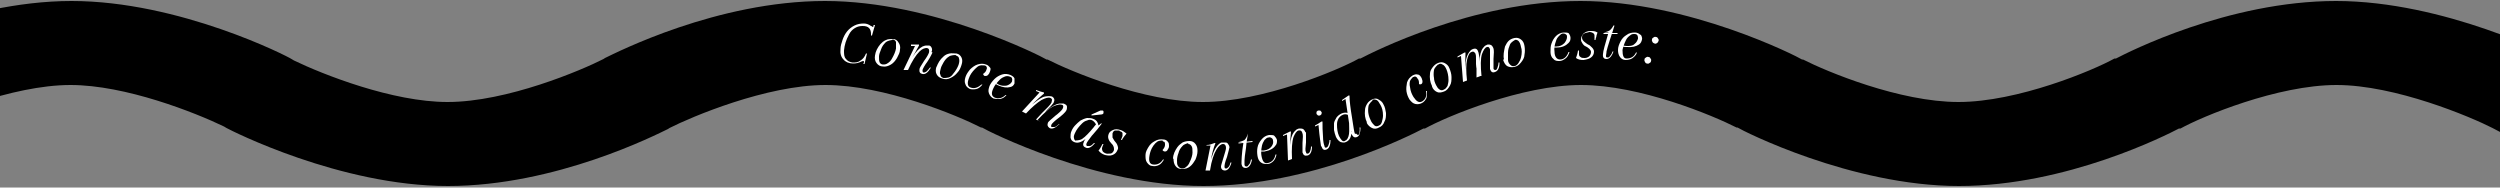 <?xml version="1.0" encoding="UTF-8"?>
<svg id="Capa_2" xmlns="http://www.w3.org/2000/svg" xmlns:xlink="http://www.w3.org/1999/xlink" viewBox="0 0 50 3.75">
  <rect x="0" y="0" width="50" height="3.75" fill="#808080" stroke="none"/>
  <defs>
    <style>
      .cls-1 {
        fill: #fff;
      }

      .cls-2 {
        fill: none;
      }

      .cls-3 {
        clip-path: url(#clippath);
      }
    </style>
    <clipPath id="clippath">
      <rect class="cls-2" width="50" height="3.75"/>
    </clipPath>
  </defs>
  <g id="Capa_2-2" data-name="Capa_2">
    <g class="cls-3">
      <g>
        <path d="M51.15,1.18c-.09-.05-2.27-1.16-4.43-1.16s-4.17,1.03-4.4,1.15h-.03c-.43.24-1.94.87-3.12.87s-2.64-.61-3.11-.85h-.02c-.09-.06-2.27-1.17-4.43-1.17s-4.17,1.03-4.4,1.15h-.03c-.43.24-1.94.87-3.12.87s-2.64-.61-3.11-.85h-.02c-.09-.06-2.27-1.17-4.43-1.17s-4.17,1.03-4.4,1.14l-.03.02c-.43.22-1.93.86-3.12.86-1.1,0-2.49-.55-3.07-.83l-.05-.03C5.76,1.13,3.59.02,1.43.02S-2.91,1.13-3,1.18l-.47.24.82.65.69.62.2-.1.05-.03c.43-.22,1.94-.86,3.12-.86,1.1,0,2.49.55,3.07.83l.05.03c.09.05,2.27,1.16,4.43,1.16s4.17-1.03,4.4-1.14l.03-.02c.43-.22,1.94-.86,3.12-.86s2.64.61,3.11.85h.02c.09.06,2.27,1.17,4.43,1.17s4.17-1.03,4.4-1.15h.03c.43-.24,1.94-.87,3.12-.87s2.64.61,3.11.85h.02c.09.06,2.27,1.17,4.43,1.17s4.17-1.03,4.4-1.15h.03c.43-.24,1.94-.87,3.12-.87s2.69.64,3.12.86l.19.1,1.58-1.25-.47-.24Z"/>
        <g>
          <path class="cls-1" d="M17.28,1.25h0s0-.03-.01-.03c0,0-.02,0-.04.01-.06.03-.11.04-.17.04-.08,0-.15-.03-.19-.08-.05-.05-.07-.12-.06-.21,0-.06.02-.12.04-.18s.05-.12.09-.17.09-.09.15-.12c.06-.03.12-.04.19-.04.05,0,.1.02.14.05.01,0,.03.01.03.02,0,0,.02,0,.02-.02v-.02s.03,0,.03,0l-.06.21h-.02s0-.02,0-.03c0-.05-.01-.09-.04-.12-.03-.03-.07-.04-.13-.04-.05,0-.1.01-.15.04s-.09.07-.12.13c-.06.11-.09.21-.1.32,0,.07,0,.13.04.17.03.04.07.06.13.07.06,0,.11,0,.16-.04.05-.03.08-.07.11-.14h.02s-.05.21-.05.21h-.02s0-.02,0-.02Z"/>
          <path class="cls-1" d="M17.5,1.11c.01-.08.05-.16.11-.23.03-.03.06-.06.11-.08.04-.02.09-.02.14-.02.05,0,.09.03.11.07.03.04.04.09.03.14,0,.06-.03.11-.06.17-.03.05-.07.1-.12.13-.05.03-.11.05-.16.04-.06,0-.1-.03-.13-.07-.03-.04-.04-.09-.03-.15ZM17.84.8s-.09.01-.13.05c-.04.04-.07.08-.09.14-.02.05-.04.1-.04.14,0,.05,0,.08.01.11s.04.05.07.05c.03,0,.06,0,.1-.03.03-.02.06-.05.08-.09.04-.07.07-.14.08-.2,0-.06,0-.1,0-.13-.01-.03-.04-.05-.07-.05Z"/>
          <path class="cls-1" d="M18.65,1.05s-.04.09-.1.18c-.06.08-.09.14-.1.17,0,.03,0,.04.02.05.02,0,.03,0,.06-.02.02-.02.04-.04.07-.08h.02c-.06.1-.11.14-.17.13-.05-.01-.07-.04-.06-.1,0-.02.04-.08.09-.16.06-.08.09-.14.1-.17.01-.05,0-.08-.04-.09-.04,0-.09.01-.15.07-.07.07-.15.19-.23.37h-.09s.23-.48.23-.48h-.08s0-.03,0-.03c.06,0,.11,0,.16,0v.02c-.04.08-.1.18-.16.28h0s.03-.05.03-.05c.07-.11.14-.18.2-.21.03-.01.05-.02.07-.02.02,0,.04,0,.06,0,.02,0,.04.02.05.04s.02.05,0,.09Z"/>
          <path class="cls-1" d="M18.73,1.34c.03-.08.07-.15.14-.21.03-.03.07-.05.12-.06.04-.01.09,0,.14,0,.05.01.08.04.1.08.02.04.02.09,0,.15-.02.06-.04.11-.08.15-.04.05-.08.08-.14.11-.06.03-.11.03-.17.01-.06-.02-.09-.05-.11-.09-.02-.04-.02-.09,0-.15ZM19.11,1.1s-.09,0-.13.03c-.05.03-.08.07-.11.12-.03.05-.05.09-.06.14-.01.04-.02.08,0,.11,0,.03.03.05.06.06.03,0,.06,0,.1-.01s.07-.04.09-.07c.06-.07.09-.13.11-.18.02-.06.02-.1.01-.13,0-.03-.03-.05-.06-.06Z"/>
          <path class="cls-1" d="M19.7,1.31s-.07-.01-.1,0c-.04.01-.07.04-.1.07-.06.06-.1.12-.12.18-.04.1-.03.17.03.19.08.03.15,0,.22-.06h.02c-.04.05-.08.08-.12.09-.05.01-.09.01-.13,0-.04-.02-.08-.05-.09-.09-.02-.04-.02-.09,0-.15s.05-.1.09-.15c.04-.04.09-.08.15-.1.06-.02.12-.02.17,0,.04.01.06.04.08.06s.01.05,0,.08-.02.05-.04.07c-.02.02-.04.02-.06.02-.02,0-.03-.02-.04-.04.04-.03.06-.05.07-.09.02-.04,0-.07-.03-.08Z"/>
          <path class="cls-1" d="M20.29,1.57s0,.06,0,.1c-.02.04-.04.06-.08.07-.07.02-.15.01-.24-.03-.03-.01-.05-.03-.07-.04v-.02s.06.03.07.04c.06.03.12.03.17.02.05-.02.08-.04.1-.08,0-.02.01-.04,0-.06,0-.02-.02-.03-.05-.04-.03-.01-.06-.01-.09,0s-.07.03-.1.06c-.06.06-.11.12-.13.17-.05.1-.04.16.02.19.07.03.15.02.22-.05h.02c-.04.05-.08.07-.13.08-.05,0-.09,0-.13-.01-.04-.02-.07-.05-.09-.1-.02-.05-.01-.09.01-.15.02-.05.06-.1.1-.14.04-.04.09-.07.15-.09.06-.02.12-.01.17.01.04.02.07.04.08.07Z"/>
          <path class="cls-1" d="M20.8,2.43l-.08-.04.12-.13s.03-.03.06-.06c.03-.03.05-.05.06-.06.04-.04.06-.07.07-.09,0-.02.01-.03.01-.05,0-.02-.01-.03-.03-.04-.04-.02-.1,0-.18.04-.08.05-.19.14-.31.27l-.08-.04.35-.38-.07-.03v-.02c.06.02.11.04.16.05v.02c-.07.06-.15.13-.24.22h0s.04-.03.04-.03c.09-.07.16-.12.22-.13.06-.01.1-.01.14,0,.05.03.06.07.03.13-.02.03-.06.07-.11.12l-.06.06h0s.04-.03.04-.03c.1-.09.18-.13.25-.14.03,0,.05,0,.07,0,.02,0,.03.01.05.02.02.01.03.03.03.05,0,.02,0,.05-.02.08-.02.03-.07.08-.15.14-.08.06-.13.11-.14.13-.01.02-.01.04,0,.05.01,0,.03,0,.06,0,.03,0,.05-.03.09-.06h.01c-.08.08-.15.11-.2.08-.04-.03-.05-.06-.03-.11.01-.02.06-.06.14-.13.08-.06.13-.11.15-.14.02-.04.02-.07,0-.08-.04-.02-.09-.01-.17.02-.09.04-.2.14-.33.28Z"/>
          <path class="cls-1" d="M21.84,2.71c-.06.08-.1.13-.11.16s0,.04.01.05c.01,0,.03,0,.06,0,.03-.01.05-.03.08-.06h.02c-.07.09-.14.12-.19.09-.05-.02-.06-.06-.03-.12,0-.01.02-.03.03-.05h0c-.09.07-.16.09-.23.06-.04-.02-.06-.04-.07-.09,0-.04,0-.09.02-.13.02-.05.05-.09.08-.12.03-.03.06-.06.1-.09.04-.02.08-.04.13-.05.05,0,.09,0,.13.02.06.02.09.07.1.13l.06-.05v.02c-.05.07-.11.14-.18.22ZM21.51,2.81s.08,0,.13-.03c.06-.04.14-.12.23-.23.02-.03.04-.05.05-.06-.02-.04-.04-.06-.07-.08-.03-.02-.07-.02-.11,0-.04.01-.07.03-.1.06-.06.06-.11.12-.14.19-.02.04-.03.08-.02.1,0,.03.02.05.04.06ZM22.02,2.29l-.19.02v-.02s.18-.08.18-.08c.01,0,.03,0,.04,0,.01,0,.02.01.02.02,0,0,0,.02,0,.03,0,.02-.03.03-.05.03Z"/>
          <path class="cls-1" d="M22.39,2.61s-.06,0-.09,0c-.03.01-.04.03-.05.06,0,.03,0,.05,0,.08.02.03.03.06.05.08.02.02.04.05.05.08.01.03.02.06,0,.09-.02.05-.05.08-.1.1s-.1.01-.15,0c-.06-.02-.1-.05-.13-.09.02-.02.05-.07.08-.13h.02s-.03.07-.03.08c0,.02,0,.04.01.06.01.02.04.04.07.05.03.01.07,0,.1,0,.03-.01.05-.04.06-.07,0-.02,0-.05-.01-.07-.01-.03-.03-.05-.05-.07-.02-.02-.04-.05-.05-.08-.01-.03-.01-.06,0-.09.01-.04.04-.07.09-.09.04-.02.09-.02.15,0,.04.01.08.04.12.07,0,0-.02.03-.04.05-.02.03-.04.05-.05.08h-.02s.02-.06.03-.08c0-.02,0-.04,0-.06-.01-.02-.03-.03-.06-.04Z"/>
          <path class="cls-1" d="M23.25,2.81s-.07,0-.1.02-.06.05-.08.08c-.05.07-.07.14-.08.2-.02.11,0,.17.07.18.08.01.15-.02.2-.1h.02c-.03.05-.06.09-.1.11-.04.02-.09.03-.13.02-.05,0-.08-.03-.11-.07-.03-.04-.03-.09-.03-.15,0-.06.03-.11.06-.16.03-.05.07-.09.13-.12.05-.03.11-.04.17-.03.04,0,.07.02.09.05.02.02.02.05.02.08,0,.03-.01.05-.03.08-.01.02-.03.03-.05.03-.02,0-.04-.01-.05-.03.03-.03.05-.07.05-.1,0-.04,0-.07-.04-.07Z"/>
          <path class="cls-1" d="M23.46,3.18c0-.09.04-.17.09-.24.03-.04.06-.06.1-.09.04-.02.09-.03.14-.03.05,0,.09.02.12.06.03.04.04.08.04.14,0,.06-.02.12-.04.17-.03.05-.06.1-.11.14-.05.04-.1.05-.16.05-.06,0-.1-.02-.13-.06-.03-.04-.04-.09-.04-.15ZM23.77,2.86s-.09.02-.12.06c-.04.04-.07.09-.08.14-.02.05-.03.1-.03.15,0,.05,0,.08.02.11s.04.04.07.05c.03,0,.06,0,.09-.03.03-.02.06-.06.07-.09.04-.08.06-.15.06-.2,0-.06,0-.1-.02-.13-.02-.03-.04-.04-.07-.04Z"/>
          <path class="cls-1" d="M24.59,2.94s-.02.1-.05.2c-.04.1-.05.16-.05.19,0,.03.01.04.03.04.02,0,.03-.01.05-.03.02-.02.03-.05.04-.09h.02c-.03.11-.08.16-.13.16-.05,0-.08-.03-.08-.08,0-.02.02-.08.05-.18.03-.1.05-.16.05-.19,0-.05-.02-.08-.06-.08-.04,0-.09.04-.13.11-.05.08-.1.22-.13.42h-.09s.1-.5.1-.5h-.08s0-.01,0-.01c.06,0,.11-.02.16-.04h.02c-.04.1-.07.21-.09.33h0s.02-.06.02-.06c.04-.13.09-.21.14-.25.02-.02.04-.03.06-.03.02,0,.04,0,.06,0,.02,0,.05,0,.06.03.02.02.03.05.03.08Z"/>
          <path class="cls-1" d="M24.77,2.87v-.02s.28-.03.28-.03v.02s-.28.03-.28.03ZM24.94,2.67h.02c-.01.07-.03.16-.04.29-.02.13-.03.21-.03.25,0,.04,0,.06,0,.08,0,.03.02.04.04.04.02,0,.03-.01.05-.04.02-.02.03-.05.04-.1h.02c-.02.11-.06.16-.12.17-.05,0-.08-.02-.09-.08,0-.05,0-.2.04-.44h-.09s.08-.02.11-.04c.03-.03.05-.07.07-.13Z"/>
          <path class="cls-1" d="M25.49,2.72s.04.04.05.08c0,.04,0,.08-.03.11-.04.06-.11.1-.22.12-.03,0-.06,0-.08,0v-.02s.05,0,.07,0c.07-.01.12-.04.15-.08s.04-.08.03-.12c0-.02-.01-.04-.03-.05-.01-.01-.04-.02-.06-.01-.03,0-.05.02-.08.05-.02.03-.04.07-.05.11-.02.09-.02.16-.01.21.02.11.06.16.13.14.08-.02.13-.07.15-.17h.02c-.01.05-.03.1-.06.13s-.07.06-.12.06c-.05,0-.09,0-.13-.03s-.06-.07-.07-.13c-.01-.06-.01-.12,0-.17.01-.06.04-.11.08-.16.04-.05.09-.08.15-.09.04,0,.08,0,.1.01Z"/>
          <path class="cls-1" d="M26.12,2.64s0,.1,0,.21c-.01.1-.02.17,0,.19,0,.03.02.04.04.03.02,0,.03-.02.04-.04s.02-.06.02-.1h.02c0,.11-.04.17-.09.18-.05.01-.08,0-.1-.06,0-.02,0-.09,0-.19.01-.1.01-.17,0-.19-.01-.05-.04-.07-.08-.06-.04.01-.07.06-.1.13-.03.09-.04.24-.03.44l-.08.03-.02-.52-.08.03v-.02s.1-.05.14-.07h.02c-.01.11-.02.22-.02.34h0s0-.06,0-.06c.01-.13.04-.22.08-.27.02-.02.04-.04.05-.05.01,0,.03-.02.06-.02.02,0,.05,0,.07.01.02.01.04.04.05.07Z"/>
          <path class="cls-1" d="M26.42,2.92s-.03-.18-.05-.42l-.07.03v-.02s.09-.05.13-.08h.02c0,.1,0,.19.01.3,0,.1.02.17.03.19,0,.03.02.04.04.03.01,0,.03-.02.04-.05.01-.03.02-.06.02-.1h.02c0,.11-.03.17-.08.19-.05.02-.08,0-.1-.06ZM26.36,2.31s-.02-.02-.03-.03c0-.01,0-.03,0-.04,0-.01.02-.02.03-.03.01,0,.03,0,.04,0,.01,0,.02.02.03.03s0,.03,0,.04c0,.01-.02.02-.03.03-.01,0-.03,0-.04,0Z"/>
          <path class="cls-1" d="M27.04,2.62h-.01c0,.12-.04.19-.11.22-.04.02-.07.01-.11,0-.04-.02-.07-.06-.09-.1-.02-.05-.03-.09-.04-.14,0-.04,0-.09,0-.13,0-.04.03-.08.05-.12.03-.04.06-.06.1-.08.07-.03.14-.02.2.03v.03c-.07-.04-.13-.06-.18-.03-.03.01-.06.04-.08.07-.02.04-.03.07-.03.12,0,.09.01.16.04.23.02.04.04.07.06.09.02.02.05.02.07,0,.03-.01.06-.06.07-.13s0-.16,0-.28l.05.23ZM27.12,2.67s.03.03.04.03c.01,0,.03-.02.03-.05,0-.03.01-.06,0-.1h.02c0,.1-.02.17-.07.19-.05.02-.08,0-.11-.06-.03-.06-.06-.29-.12-.7l-.07.04v-.02s.09-.06.13-.09h.02c0,.11.02.26.05.44s.04.29.06.33Z"/>
          <path class="cls-1" d="M27.34,2.45c-.04-.08-.05-.16-.04-.25,0-.04.02-.09.04-.12.02-.04.06-.07.1-.09.04-.02.09-.03.13,0,.04.02.08.05.1.1.03.05.04.11.05.17,0,.06,0,.12-.03.17-.02.06-.06.1-.11.12-.05.03-.1.03-.14.01-.04-.02-.08-.05-.11-.11ZM27.45,2.01s-.07.06-.08.11c-.01.06-.01.11,0,.16s.03.1.05.14c.02.04.05.07.07.09s.06.02.09,0c.03-.01.05-.04.06-.08.01-.04.02-.08.02-.12,0-.09-.02-.16-.05-.21-.03-.05-.05-.09-.08-.1s-.06-.02-.08,0Z"/>
          <path class="cls-1" d="M28.26,1.54s-.05.05-.06.08c-.01.04-.01.08,0,.12.01.09.04.15.07.2.06.09.11.12.17.09.07-.04.1-.11.08-.21h.02s0,.1-.01.14c-.02.04-.05.08-.09.1-.04.02-.08.03-.13.02-.05-.01-.08-.04-.12-.09-.03-.05-.05-.1-.06-.16-.01-.06,0-.12.01-.18.02-.06.05-.1.11-.14.04-.02.07-.03.1-.02.03,0,.05.02.07.05s.02.05.03.08c0,.03,0,.04-.02.06-.02.01-.04.01-.05,0,0-.04,0-.08-.03-.11-.02-.04-.05-.05-.08-.03Z"/>
          <path class="cls-1" d="M28.64,1.72c-.04-.08-.05-.16-.04-.25,0-.04.02-.08.05-.12.03-.04.06-.07.11-.09.05-.02.09-.02.13,0,.04.02.08.05.1.11.02.05.04.11.04.17,0,.06,0,.12-.03.17s-.06.1-.12.12c-.05.02-.1.03-.14.01-.04-.02-.08-.05-.1-.11ZM28.76,1.29s-.07.06-.08.11c-.01.06-.01.11,0,.16,0,.05.02.1.04.14s.04.07.07.09c.03.02.06.02.09,0,.03-.01.05-.04.07-.07.01-.04.02-.08.02-.12,0-.09-.02-.16-.04-.21-.02-.05-.05-.09-.08-.1-.03-.02-.06-.02-.08,0Z"/>
          <path class="cls-1" d="M29.61,1.52l-.08.03v-.18s-.01-.05-.01-.09,0-.07,0-.09c0-.06,0-.09-.01-.11,0-.02-.02-.03-.03-.04s-.03-.01-.05,0c-.04.01-.07.07-.09.16-.02.09-.02.23,0,.41l-.08.03-.04-.52-.07.03v-.02s.09-.05.14-.08h.02c0,.11-.01.22,0,.34h0s0-.06,0-.06c0-.11.02-.2.05-.25.03-.05.06-.09.1-.1.06-.02.09,0,.11.07.01.04.02.09.02.17v.08s0,0,0,0v-.06c0-.13.03-.23.07-.28.02-.02.03-.04.05-.05.01,0,.03-.02.05-.02.02,0,.04,0,.06.01.02.01.04.04.05.07s.01.1,0,.21c0,.1,0,.17,0,.19s.02.03.04.03c.02,0,.03-.02.04-.05s.02-.06.02-.1h.02c0,.11-.03.17-.09.19-.05.02-.08,0-.1-.06,0-.02,0-.09,0-.19,0-.1,0-.17,0-.2-.01-.04-.03-.06-.06-.05-.04.01-.07.06-.1.14-.03.09-.03.24-.01.44Z"/>
          <path class="cls-1" d="M30.08,1.19c-.02-.08,0-.17.02-.26.02-.04.04-.08.07-.11.03-.03.07-.05.12-.06s.09,0,.13.03c.04.03.06.07.07.13.01.06.01.12,0,.17,0,.06-.03.11-.07.16-.04.05-.08.08-.14.09-.06.01-.1,0-.14-.02-.04-.03-.06-.07-.08-.13ZM30.3.8s-.08.04-.1.09c-.02.05-.04.1-.04.16,0,.05,0,.11,0,.15,0,.05.03.08.05.1.02.02.05.03.08.02.03,0,.06-.03.08-.06.02-.03.04-.07.05-.11.02-.08.02-.16,0-.21-.01-.06-.03-.1-.05-.12-.02-.02-.05-.03-.08-.02Z"/>
          <path class="cls-1" d="M31.37.66s.04.05.04.09,0,.07-.04.11c-.05.05-.12.09-.23.09-.03,0-.06,0-.08,0v-.02s.05,0,.07,0c.07,0,.12-.03.16-.07.03-.04.05-.08.05-.12,0-.02,0-.04-.02-.05-.01-.01-.03-.02-.06-.02-.03,0-.05.02-.08.05-.03.03-.05.06-.06.1-.03.08-.04.15-.03.21,0,.11.05.16.11.16.08,0,.14-.06.17-.15h.02c-.02.06-.04.1-.08.13-.04.03-.08.05-.12.05s-.09,0-.12-.04c-.04-.03-.06-.08-.06-.14,0-.06,0-.12.02-.17.02-.06.05-.11.09-.15.04-.04.1-.07.16-.07.04,0,.08,0,.1.02Z"/>
          <path class="cls-1" d="M31.75.65s-.06.01-.08.03c-.02.02-.03.04-.03.07,0,.03.01.05.04.08.02.02.05.04.08.06.03.01.05.03.08.06.02.02.04.05.04.08,0,.05-.02.09-.06.12-.04.03-.09.04-.15.05-.06,0-.11-.01-.15-.04.01-.03.03-.08.04-.15h.02s0,.06,0,.08c0,.02.01.04.03.05.02.02.05.02.08.02.04,0,.06-.01.09-.03.02-.02.04-.05.04-.09,0-.02-.01-.04-.03-.06-.02-.02-.05-.04-.07-.05-.03-.01-.05-.03-.07-.06-.02-.03-.03-.05-.03-.08,0-.05.02-.08.05-.12.04-.03.08-.05.14-.05.05,0,.09,0,.14.03,0,0-.01.03-.02.06,0,.03-.02.06-.02.09h-.02s0-.06,0-.08c0-.02,0-.04-.03-.06-.02-.01-.04-.02-.07-.02Z"/>
          <path class="cls-1" d="M32.27.51h.02c-.02.07-.05.16-.09.28s-.06.2-.07.24c0,.04-.01.06-.01.08,0,.03,0,.04.03.04.02,0,.03,0,.05-.03.02-.02.04-.05.05-.09h.02c-.04.11-.09.15-.14.15-.05,0-.08-.03-.07-.1,0-.05.04-.19.11-.43h-.09s.08-.02.11-.04c.03-.02.06-.06.09-.12ZM32.07.68v-.02s.28,0,.28,0v.02s-.28,0-.28,0Z"/>
          <path class="cls-1" d="M32.82.7s.03.05.02.09-.02.07-.06.1c-.06.04-.14.06-.24.05-.03,0-.06,0-.08-.01v-.02s.05.01.07.01c.07,0,.12,0,.16-.04.04-.03.06-.07.07-.11,0-.02,0-.04-.01-.06s-.03-.03-.06-.03-.06,0-.09.03c-.03.02-.06.05-.08.09-.04.08-.06.15-.07.2,0,.11.02.17.08.17.08,0,.15-.03.19-.12h.02c-.02.06-.06.09-.1.12-.04.02-.08.03-.13.03s-.09-.03-.11-.06c-.03-.04-.04-.09-.04-.14,0-.06.02-.11.05-.17s.07-.1.12-.13c.05-.04.11-.05.17-.05.04,0,.08.02.1.04Z"/>
          <path class="cls-1" d="M32.9,1.24s-.02-.03-.01-.05c0-.02.01-.03.03-.04.01-.01.03-.02.05-.01.02,0,.03.01.04.03.01.01.02.03.01.05,0,.02-.01.03-.03.04-.01.01-.03.02-.05.01-.02,0-.03-.01-.04-.03ZM33.05.84s-.02-.03-.01-.05c0-.02.01-.03.03-.04.01-.01.03-.02.05-.01.02,0,.03.01.04.03.01.01.02.03.01.05s-.01.03-.03.04c-.01.01-.03.02-.05.01s-.03-.01-.04-.03Z"/>
        </g>
      </g>
    </g>
  </g>
</svg>